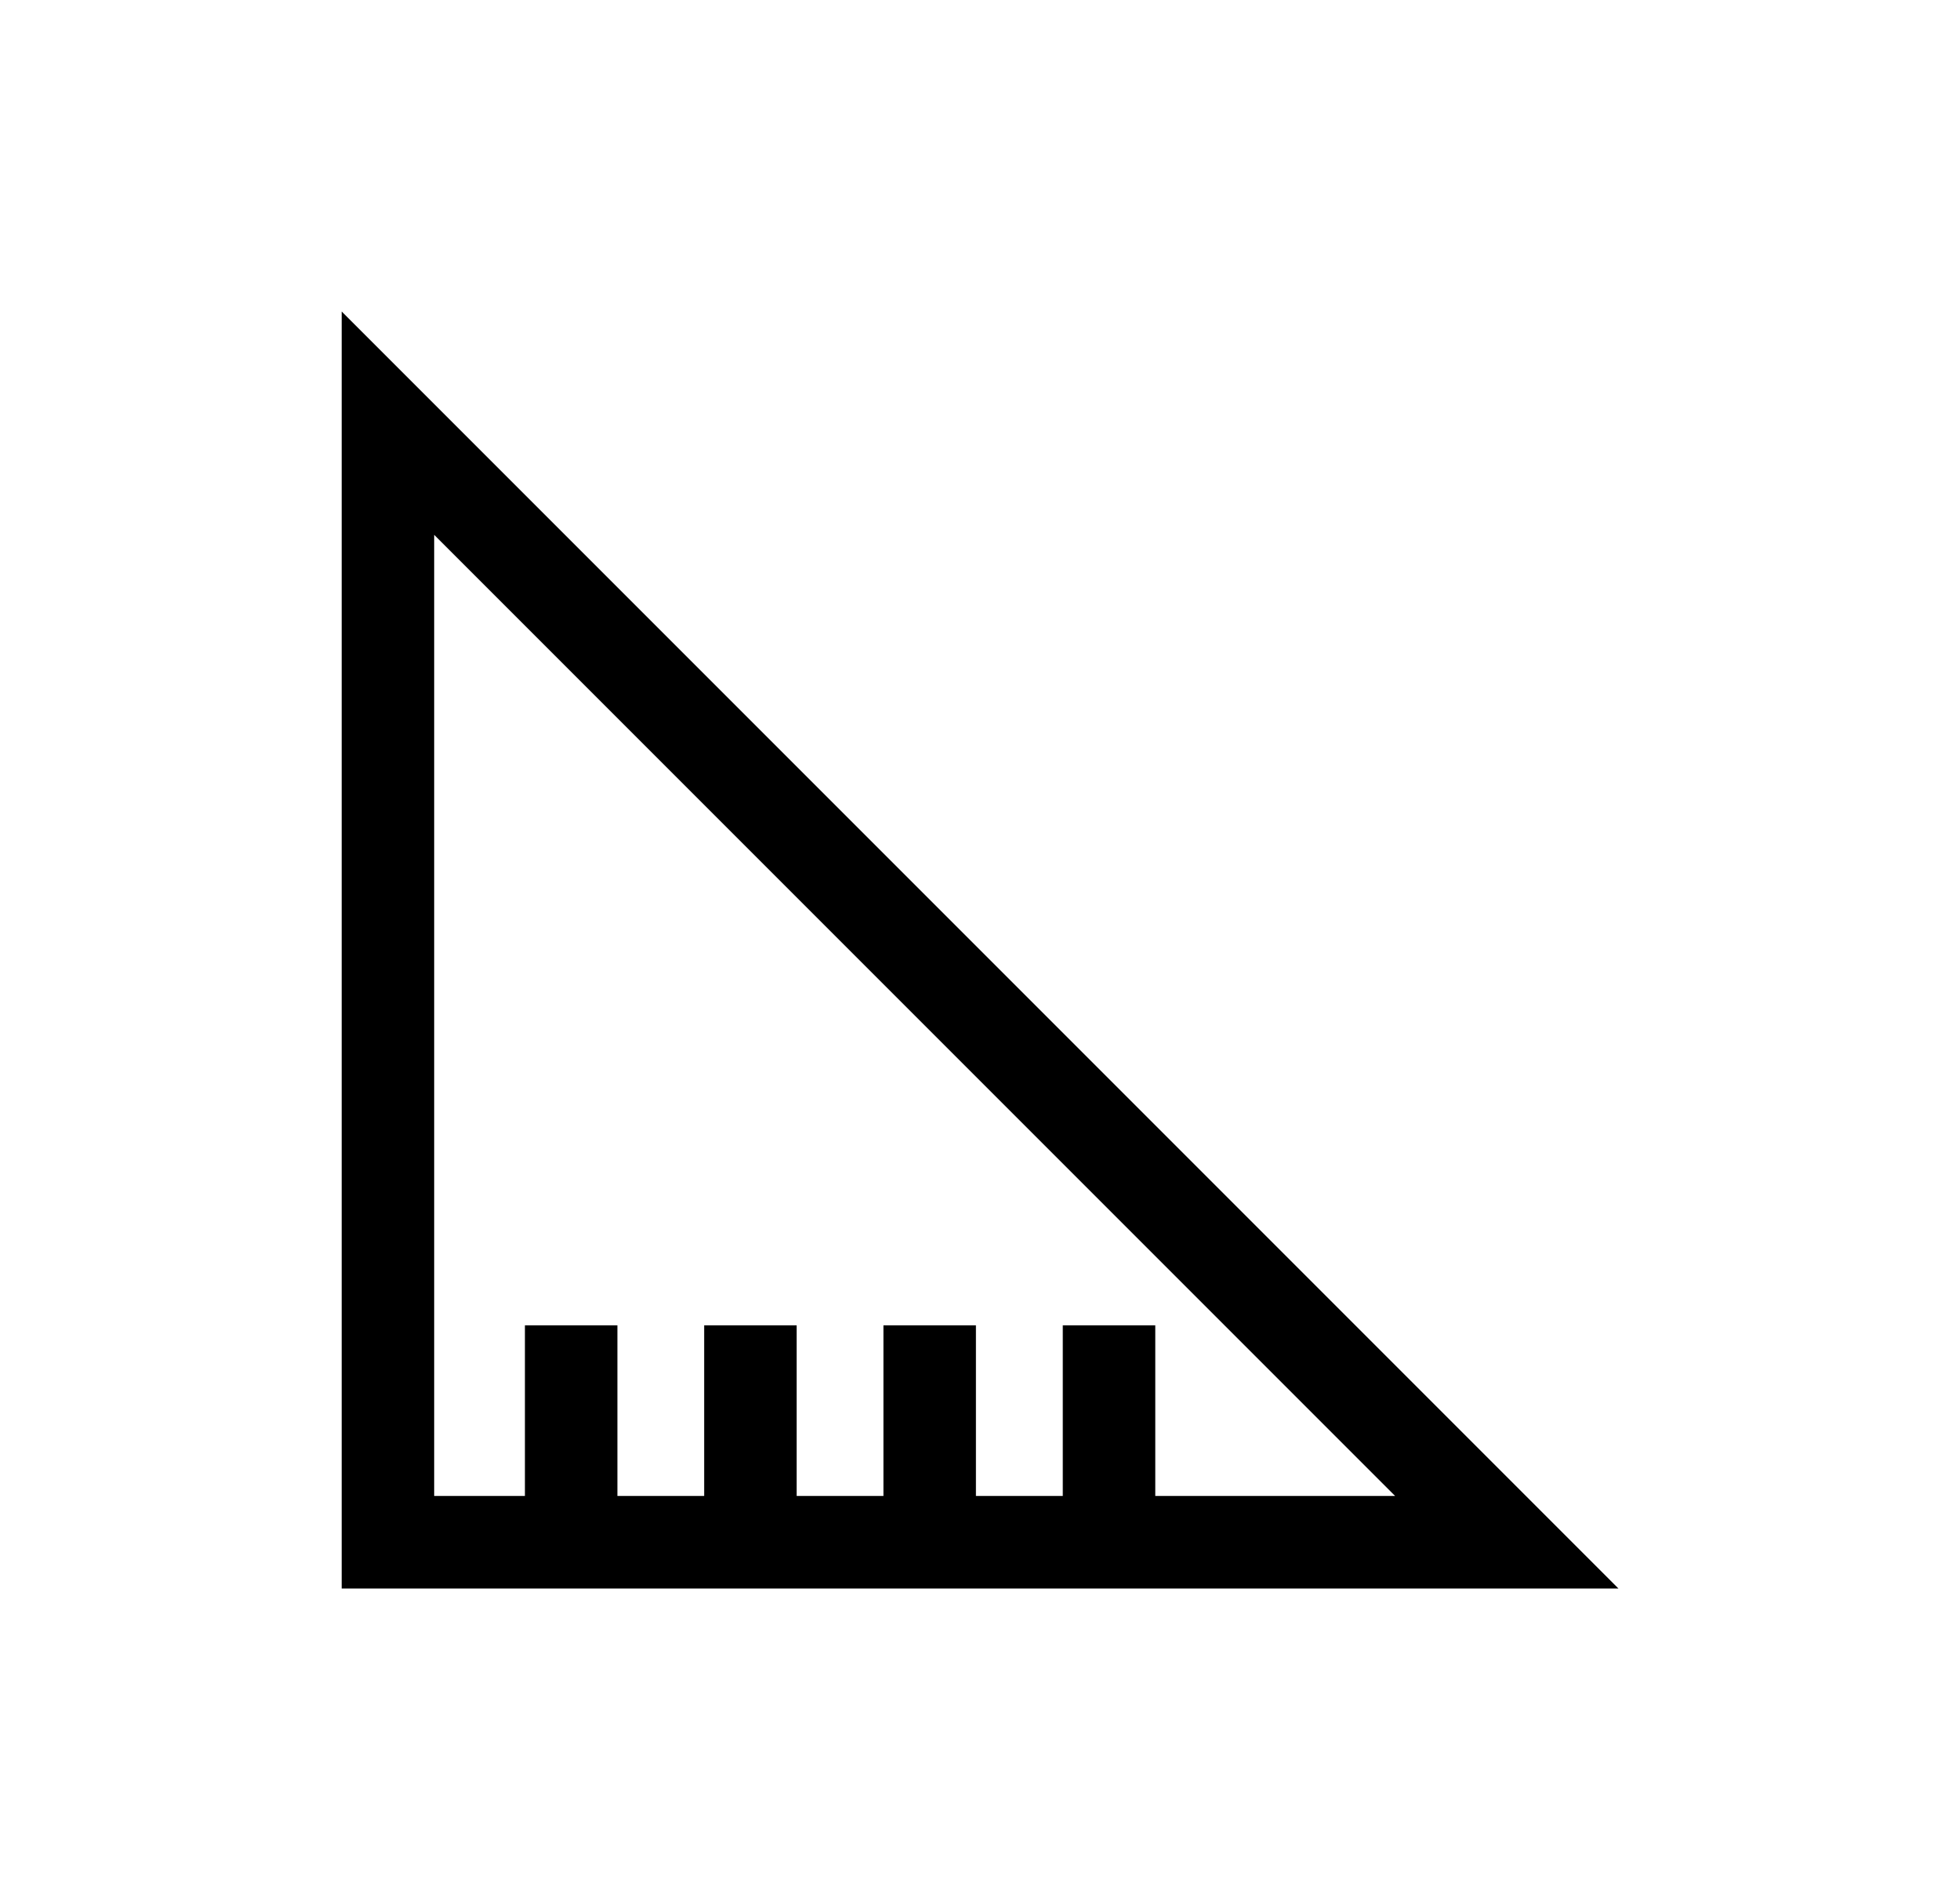<svg version="1.1" id="Capa_1" xmlns="http://www.w3.org/2000/svg" xmlns:xlink="http://www.w3.org/1999/xlink" x="0" y="0" width="21.19" height="20.537" xml:space="preserve"><defs><path id="SVGID_1_" d="M3.694 3.367h13.803V17.17H3.694z"/></defs><clipPath id="SVGID_2_"><use xlink:href="#SVGID_1_" overflow="visible"/></clipPath><path clip-path="url(#SVGID_2_)" fill="none" stroke="#000" d="M4.194 4.574V16.67H16.29zm1.981 12.008v-2.256m1.938 2.256v-2.256m1.938 2.256v-2.256m1.939 2.256v-2.256"/></svg>